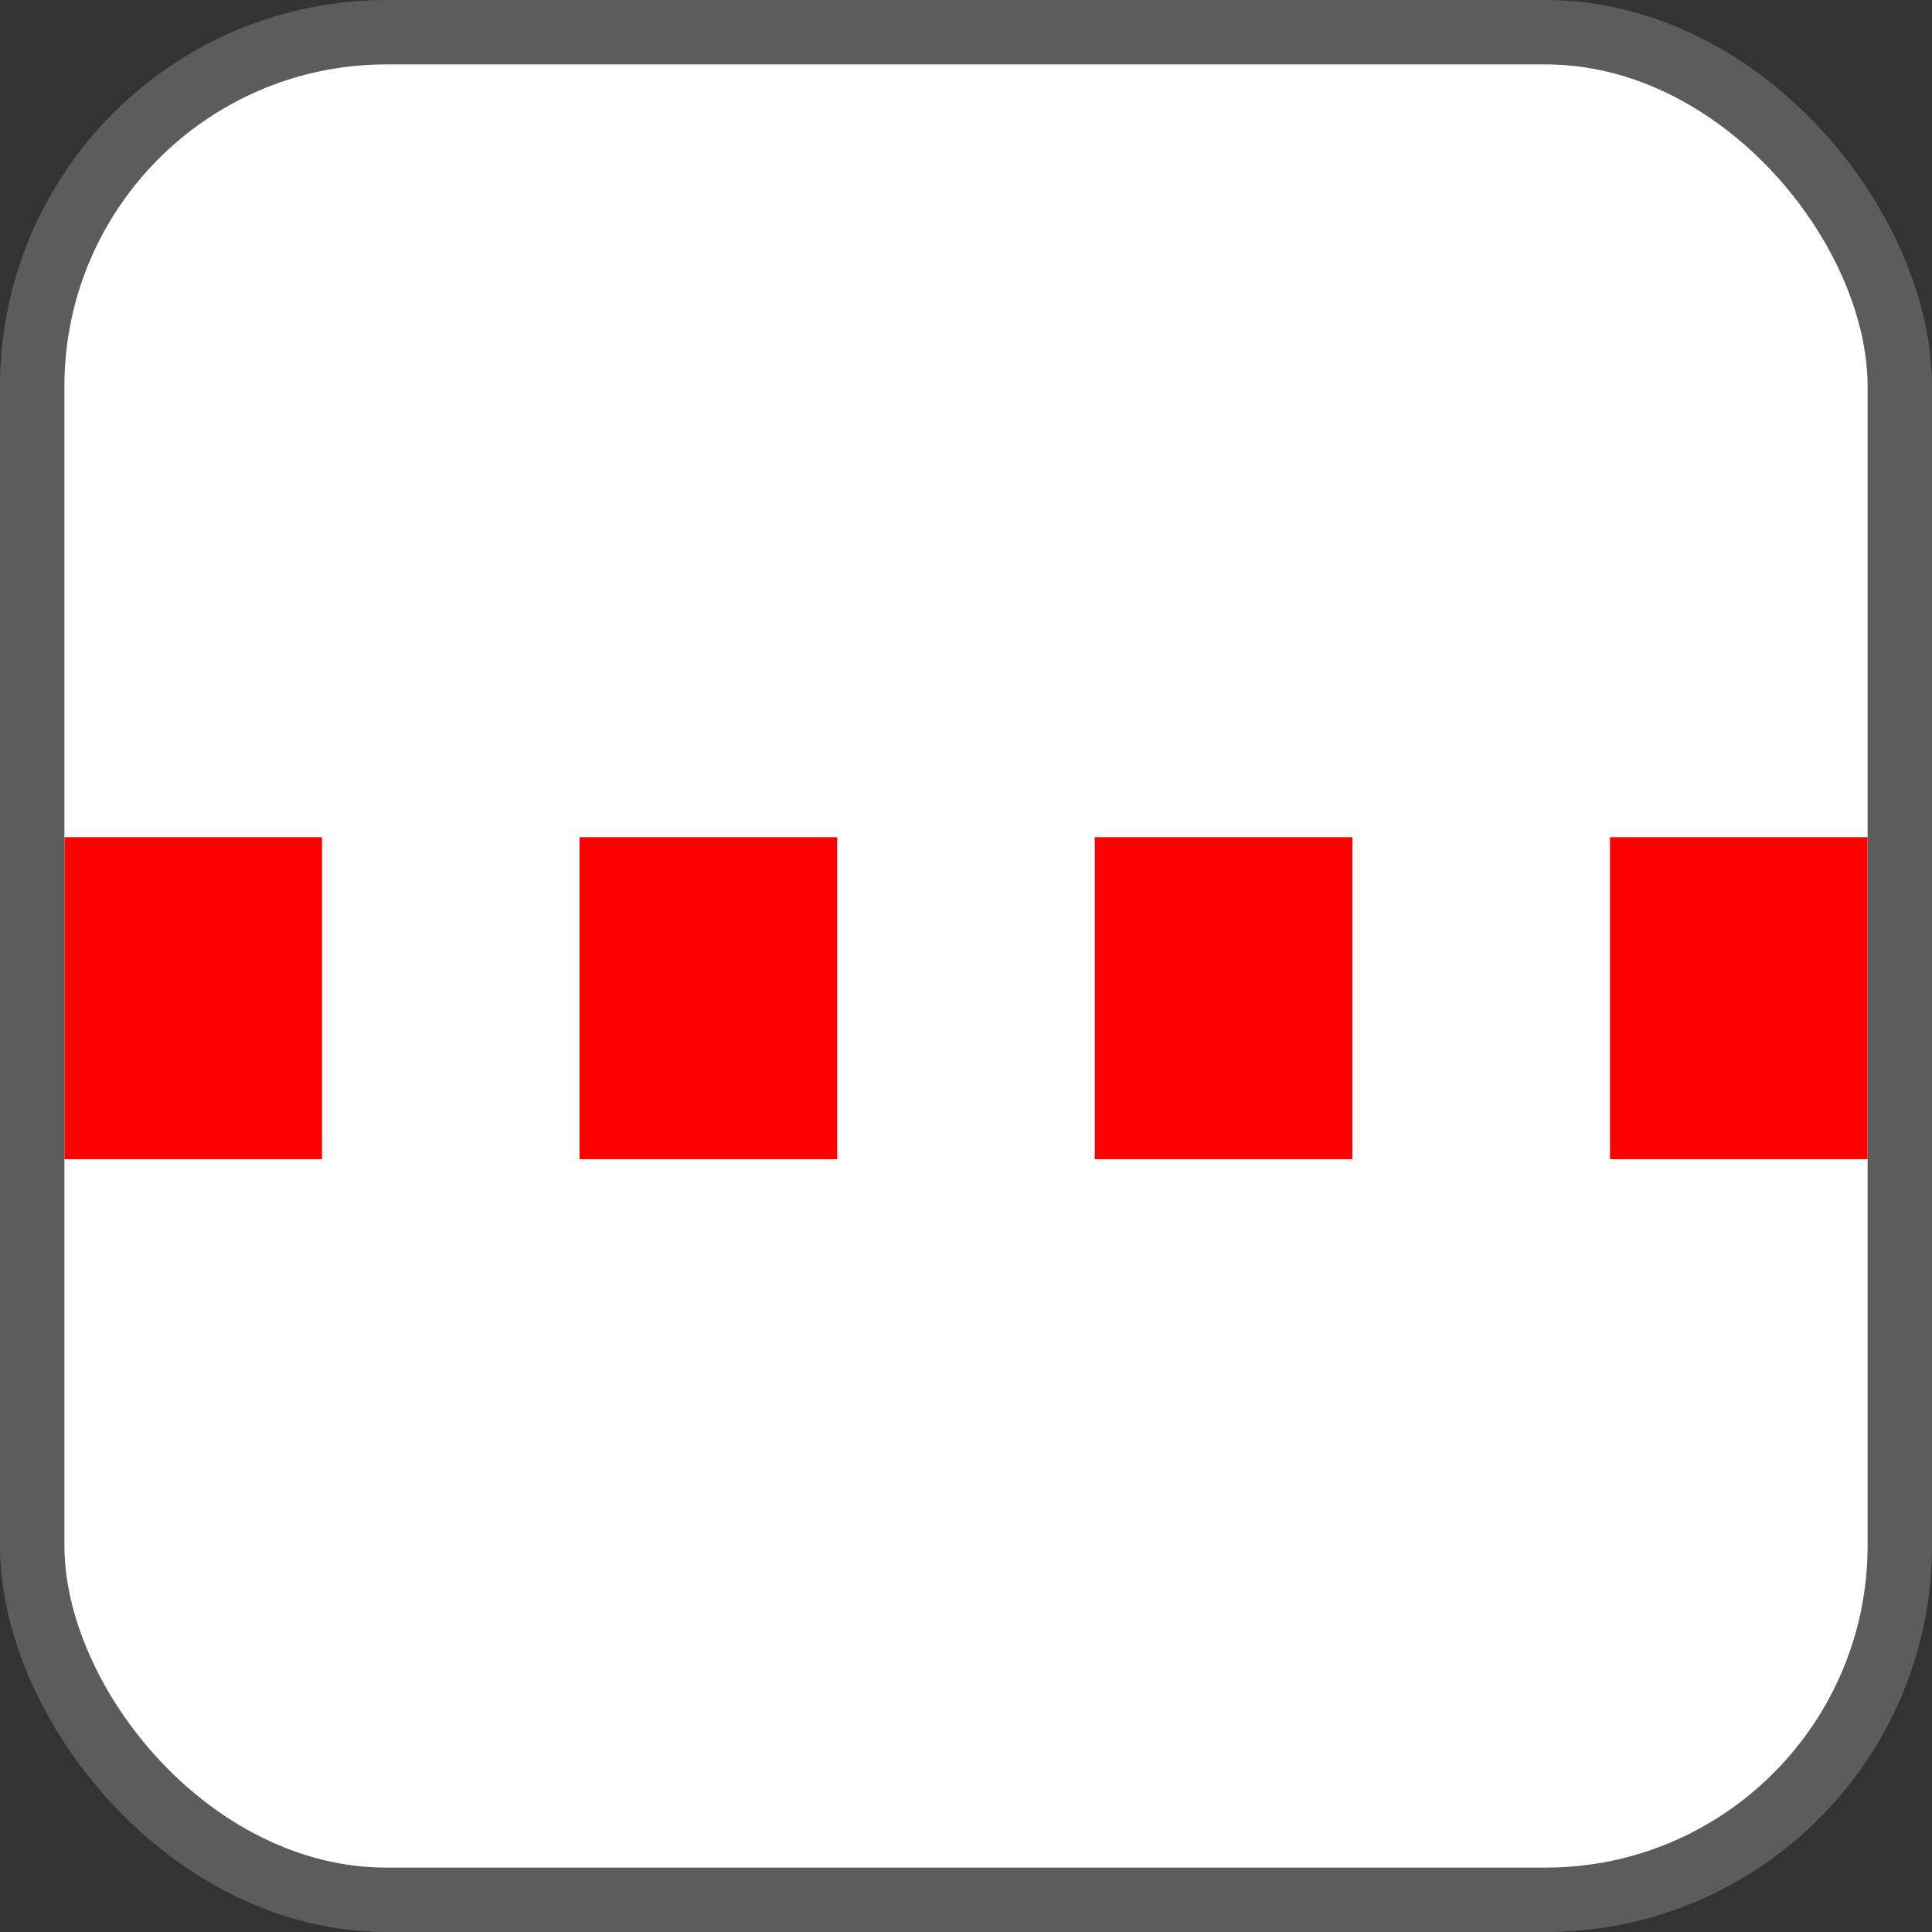<?xml version="1.0" encoding="UTF-8"?> <svg xmlns="http://www.w3.org/2000/svg" width="30" height="30" viewBox="0 0 30 30" fill="none"><rect x="0" y="0" width="30" height="30" fill="#333333" stroke="none"/> <rect x="0.5" y="0.5" width="29" height="29" rx="5.5" fill="white"></rect> <path d="M1 15.5H29" stroke="#FF0000" stroke-width="5" stroke-dasharray="4 4"></path> <rect x="0.5" y="0.5" width="29" height="29" rx="5.5" stroke="#5C5C5C"></rect> </svg> 